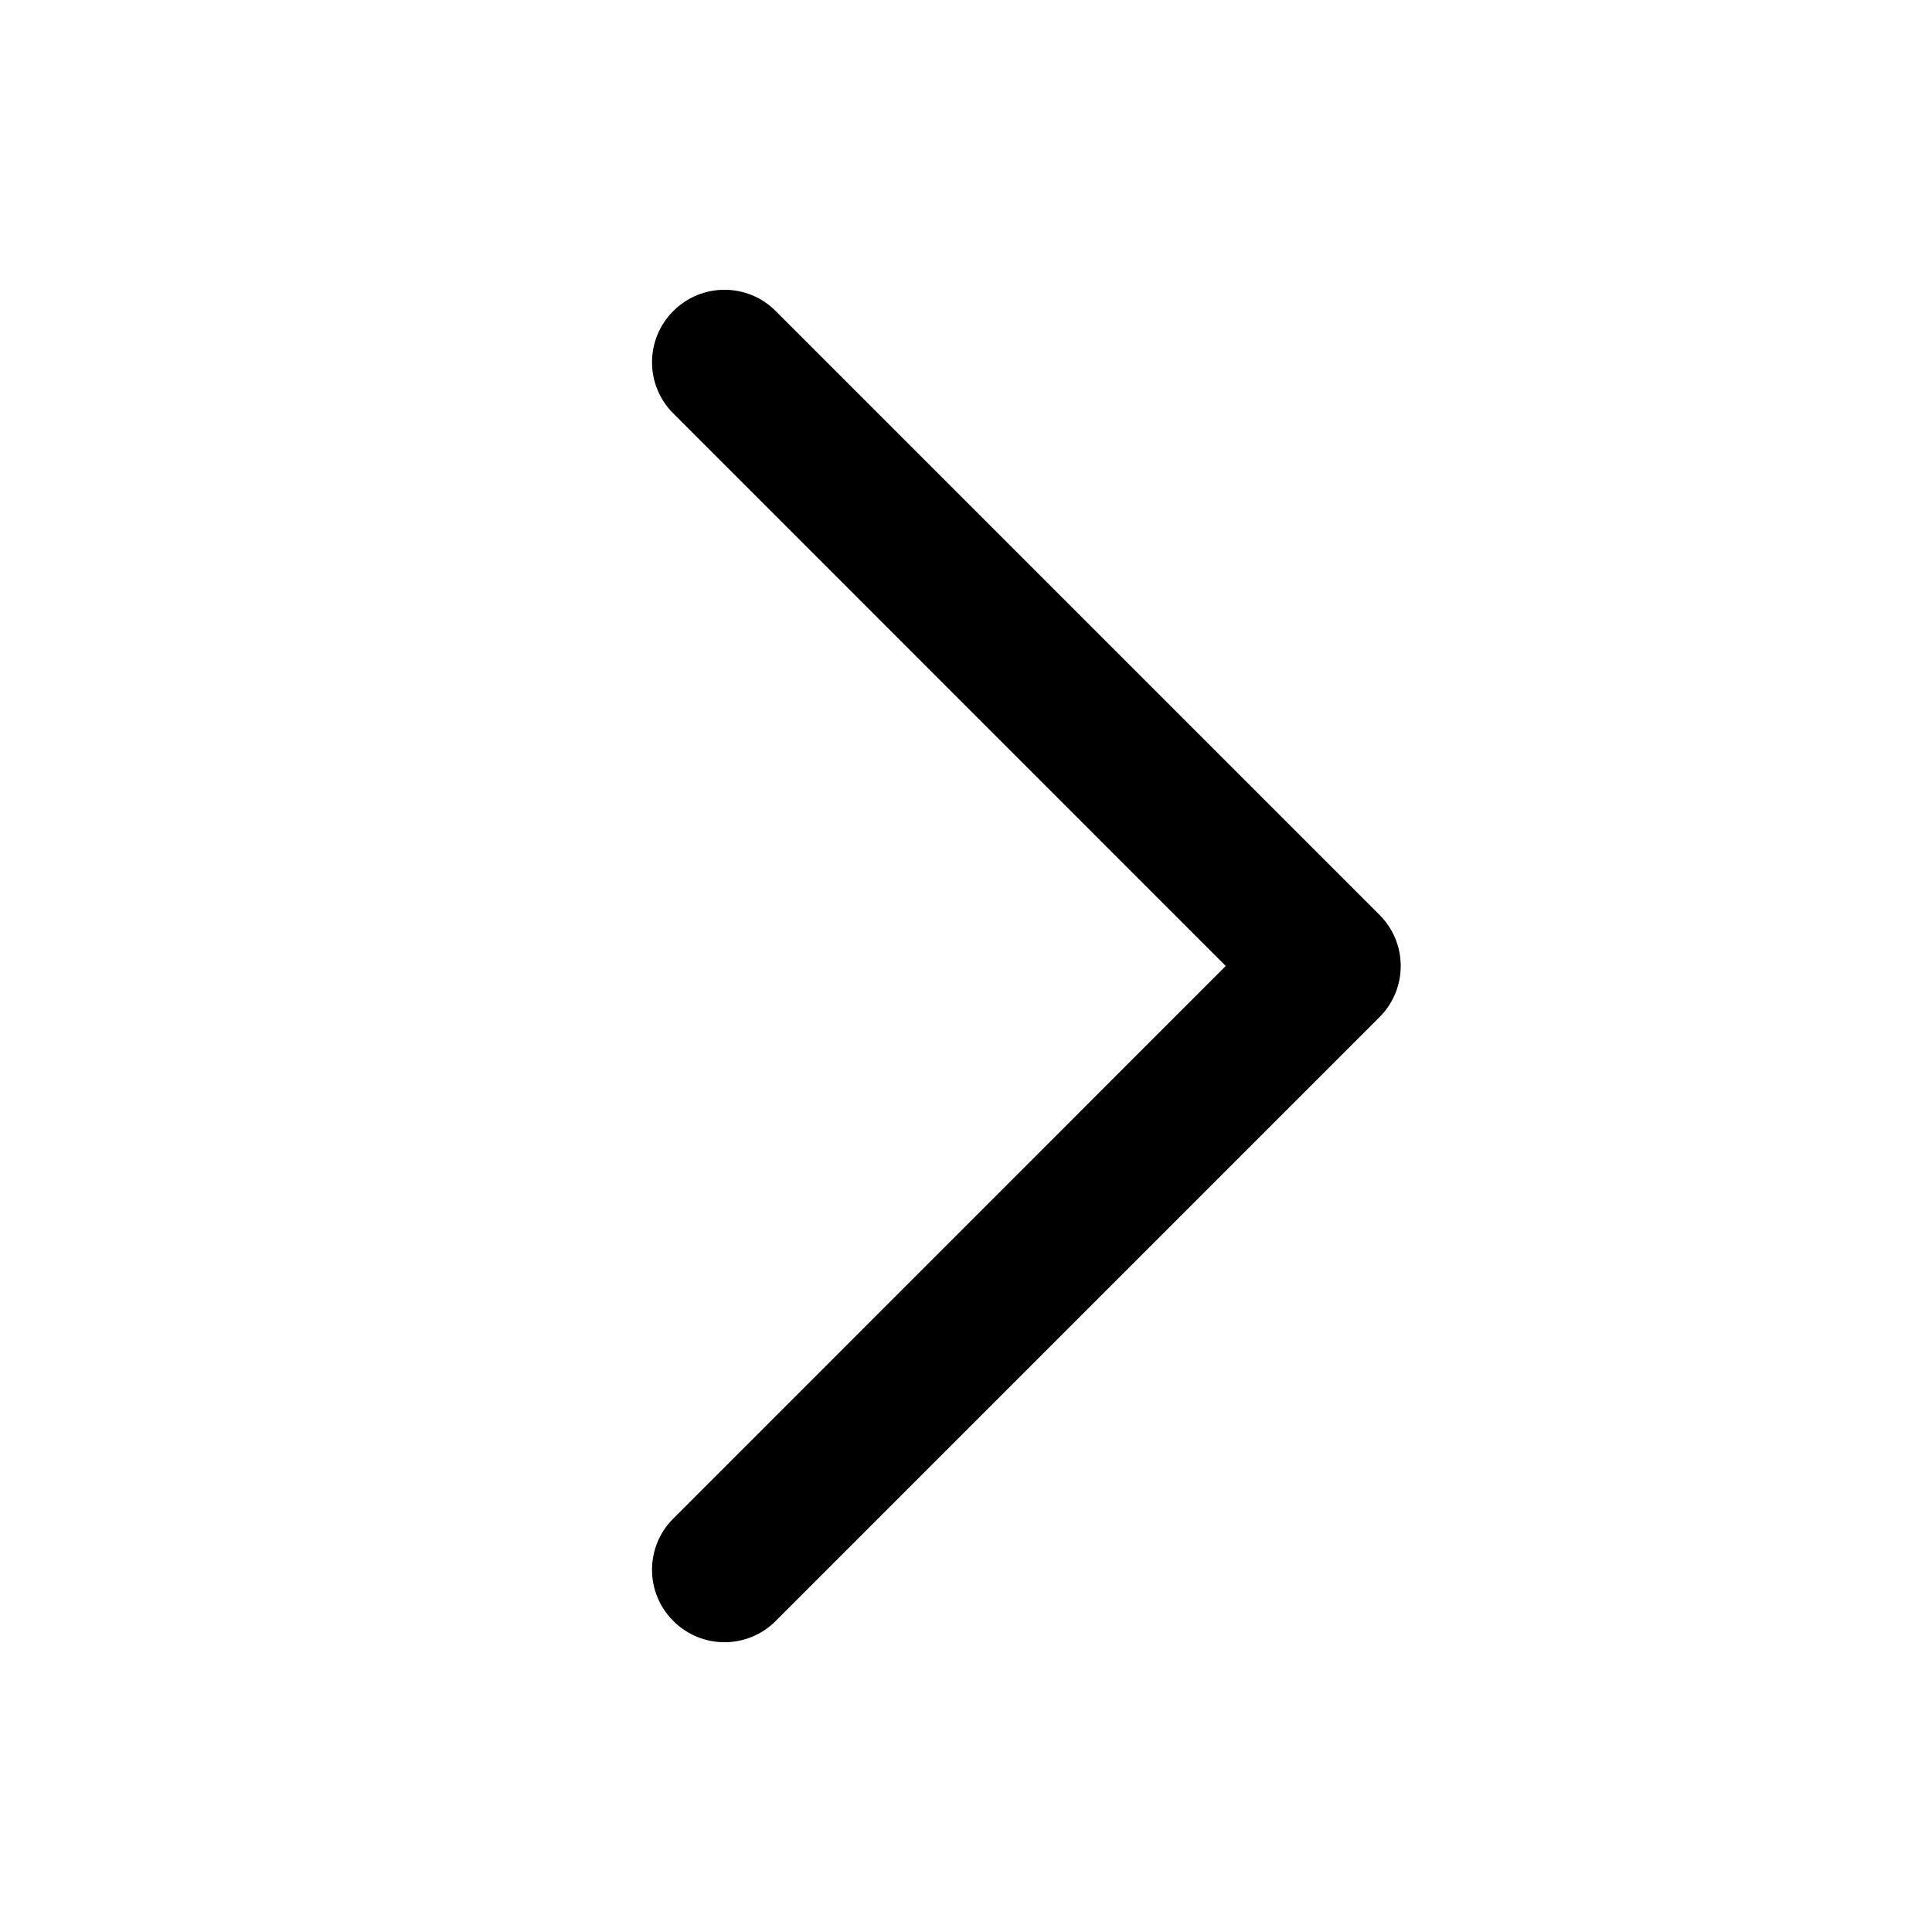 <svg width="16" height="16" viewBox="0 0 16 16" fill="none" xmlns="http://www.w3.org/2000/svg">
<g id="CaretRight">
<path id="Vector (Stroke)" fill-rule="evenodd" clip-rule="evenodd" d="M5.576 2.576C5.81 2.341 6.19 2.341 6.424 2.576L11.424 7.576C11.659 7.81 11.659 8.19 11.424 8.424L6.424 13.424C6.19 13.659 5.81 13.659 5.576 13.424C5.341 13.19 5.341 12.81 5.576 12.576L10.151 8L5.576 3.424C5.341 3.19 5.341 2.81 5.576 2.576Z" fill="black"/>
</g>
</svg>
